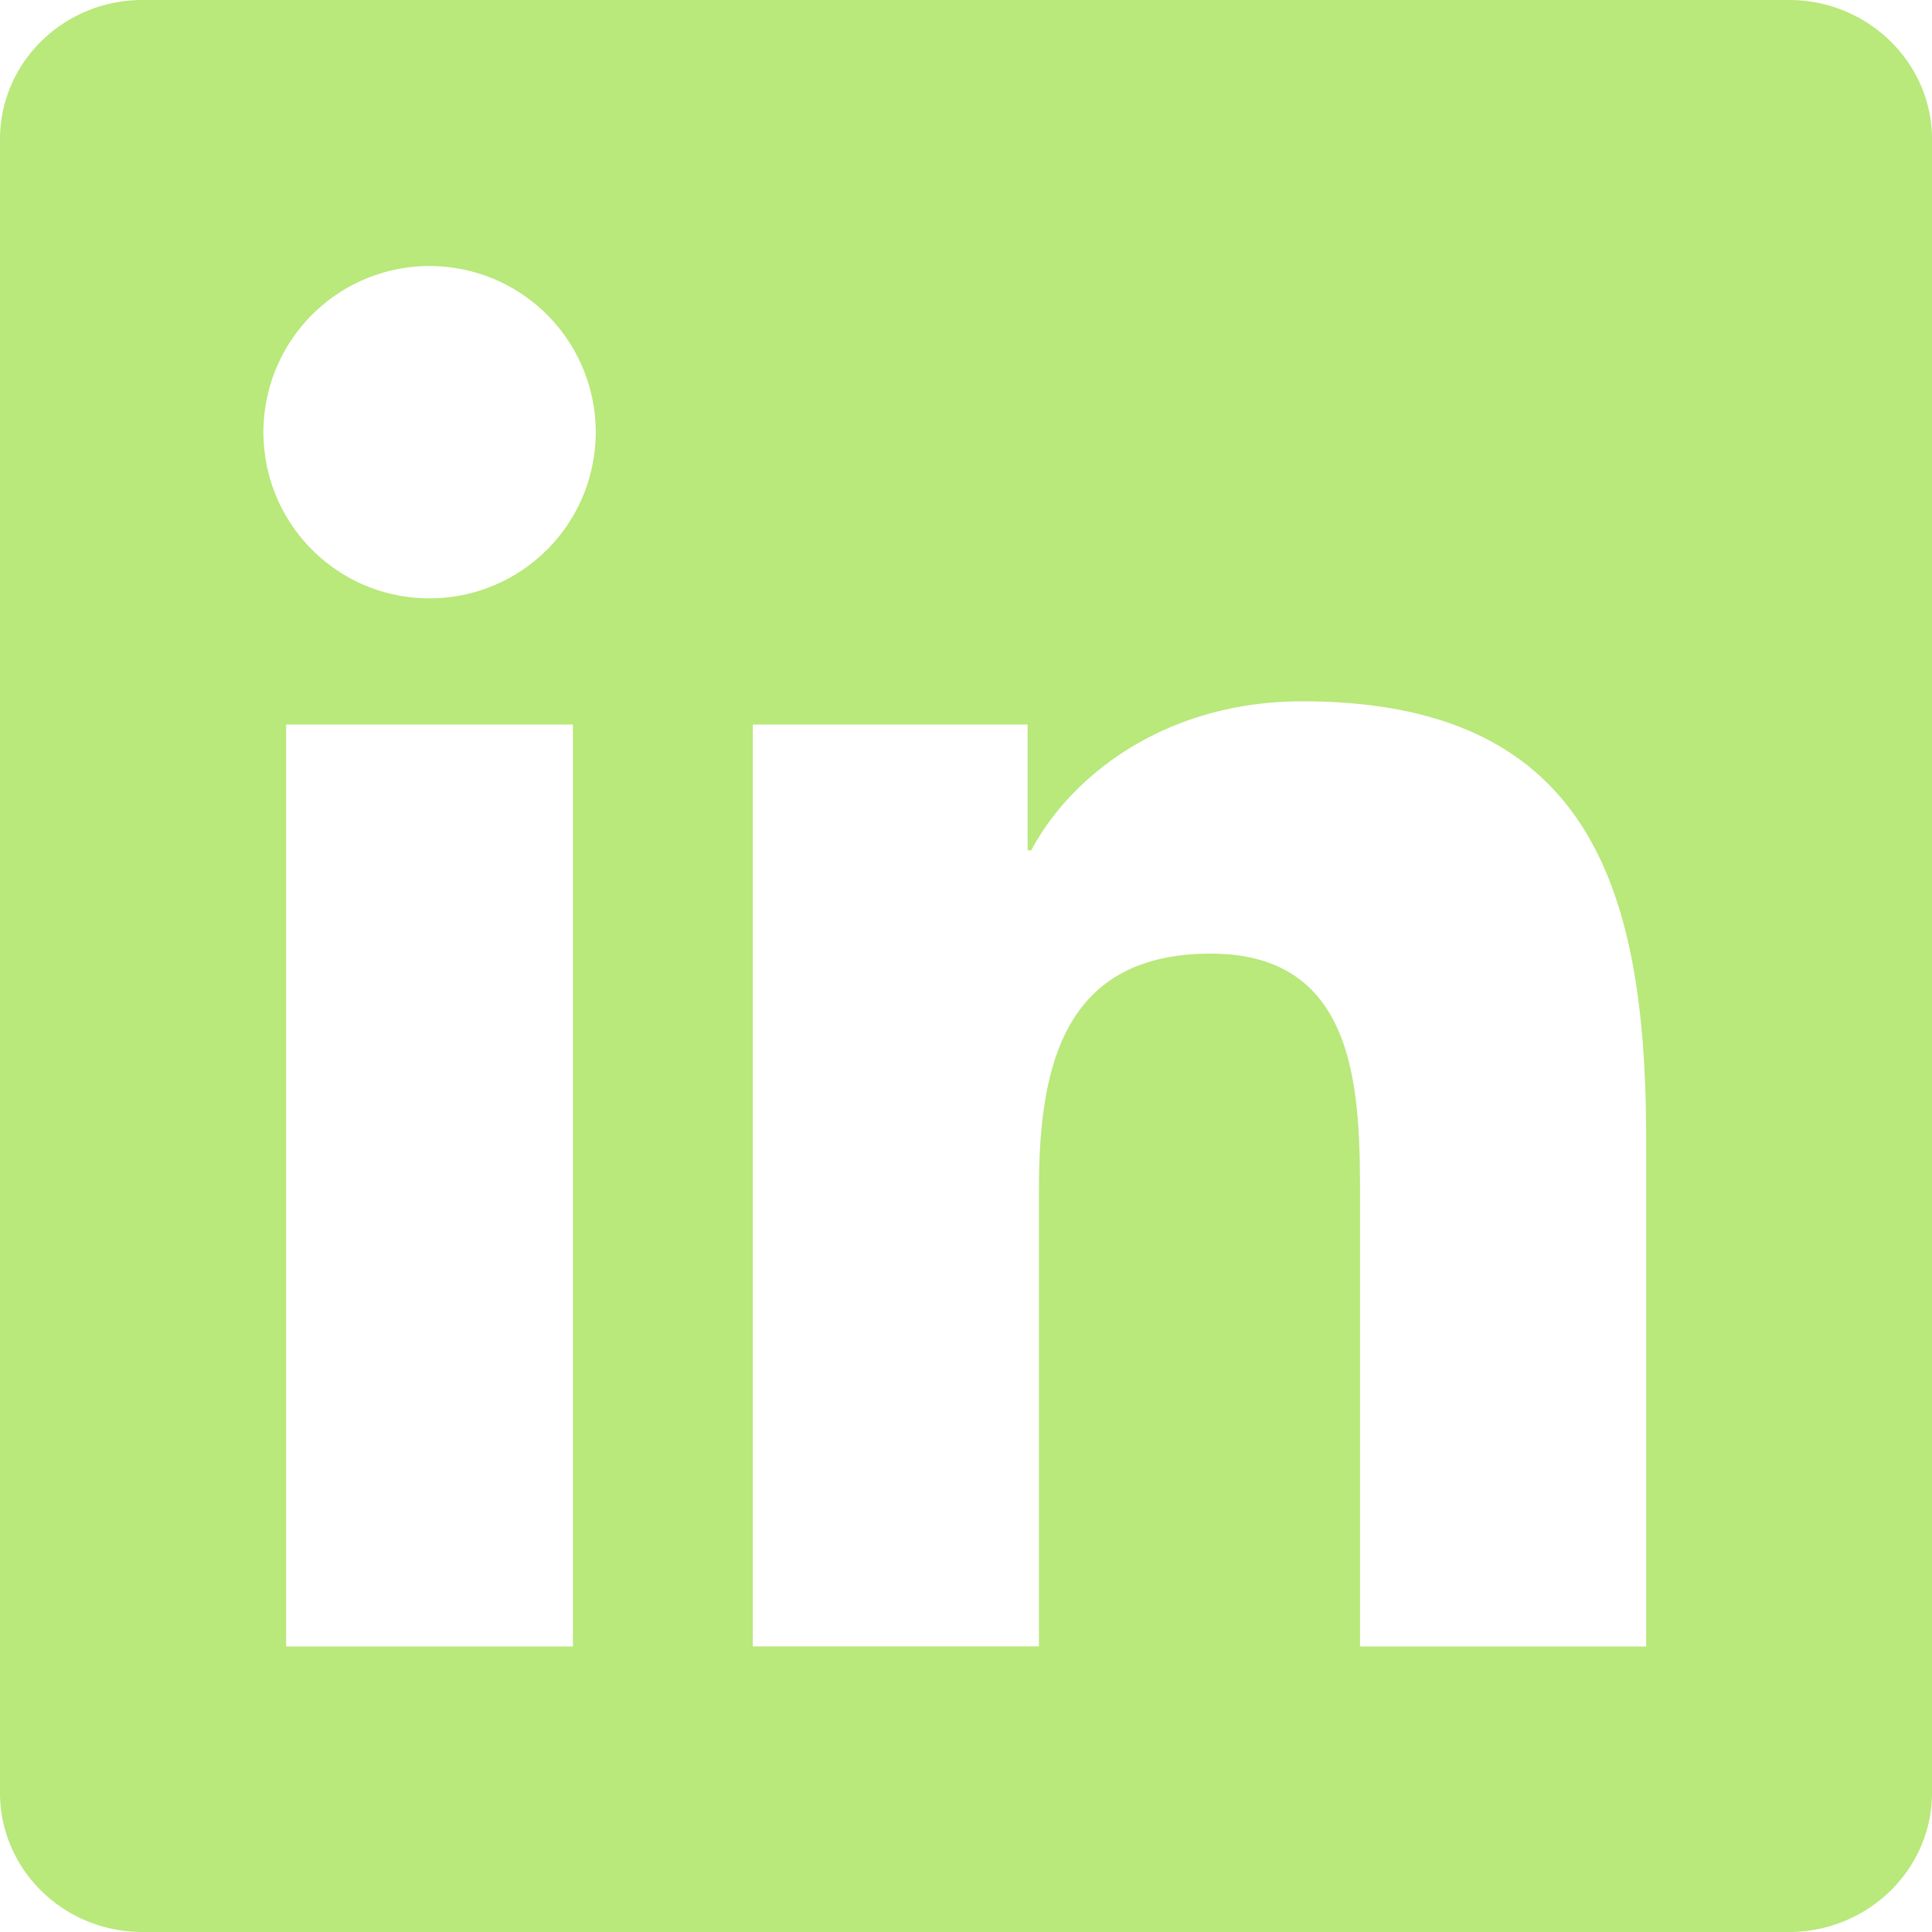 <svg width="20" height="20" fill="none" xmlns="http://www.w3.org/2000/svg"><path d="M17.038 17.044h-2.959v-4.642c0-1.107-.023-2.53-1.546-2.53-1.543 0-1.778 1.201-1.778 2.448v4.723H7.793V7.5h2.845v1.302h.038c.398-.752 1.365-1.542 2.807-1.542 3 0 3.558 1.975 3.558 4.544v5.24h-.003zM4.447 6.194c-.954 0-1.72-.771-1.72-1.722a1.72 1.72 0 111.72 1.722zm1.484 10.85H2.962V7.5h2.969v9.544zM18.522 0H1.476C.661 0 0 .644 0 1.442v17.116C0 19.356.66 20 1.475 20h17.044c.814 0 1.481-.644 1.481-1.442V1.442C20 .644 19.332 0 18.52 0h.003z" fill="#B9E87B"/></svg>